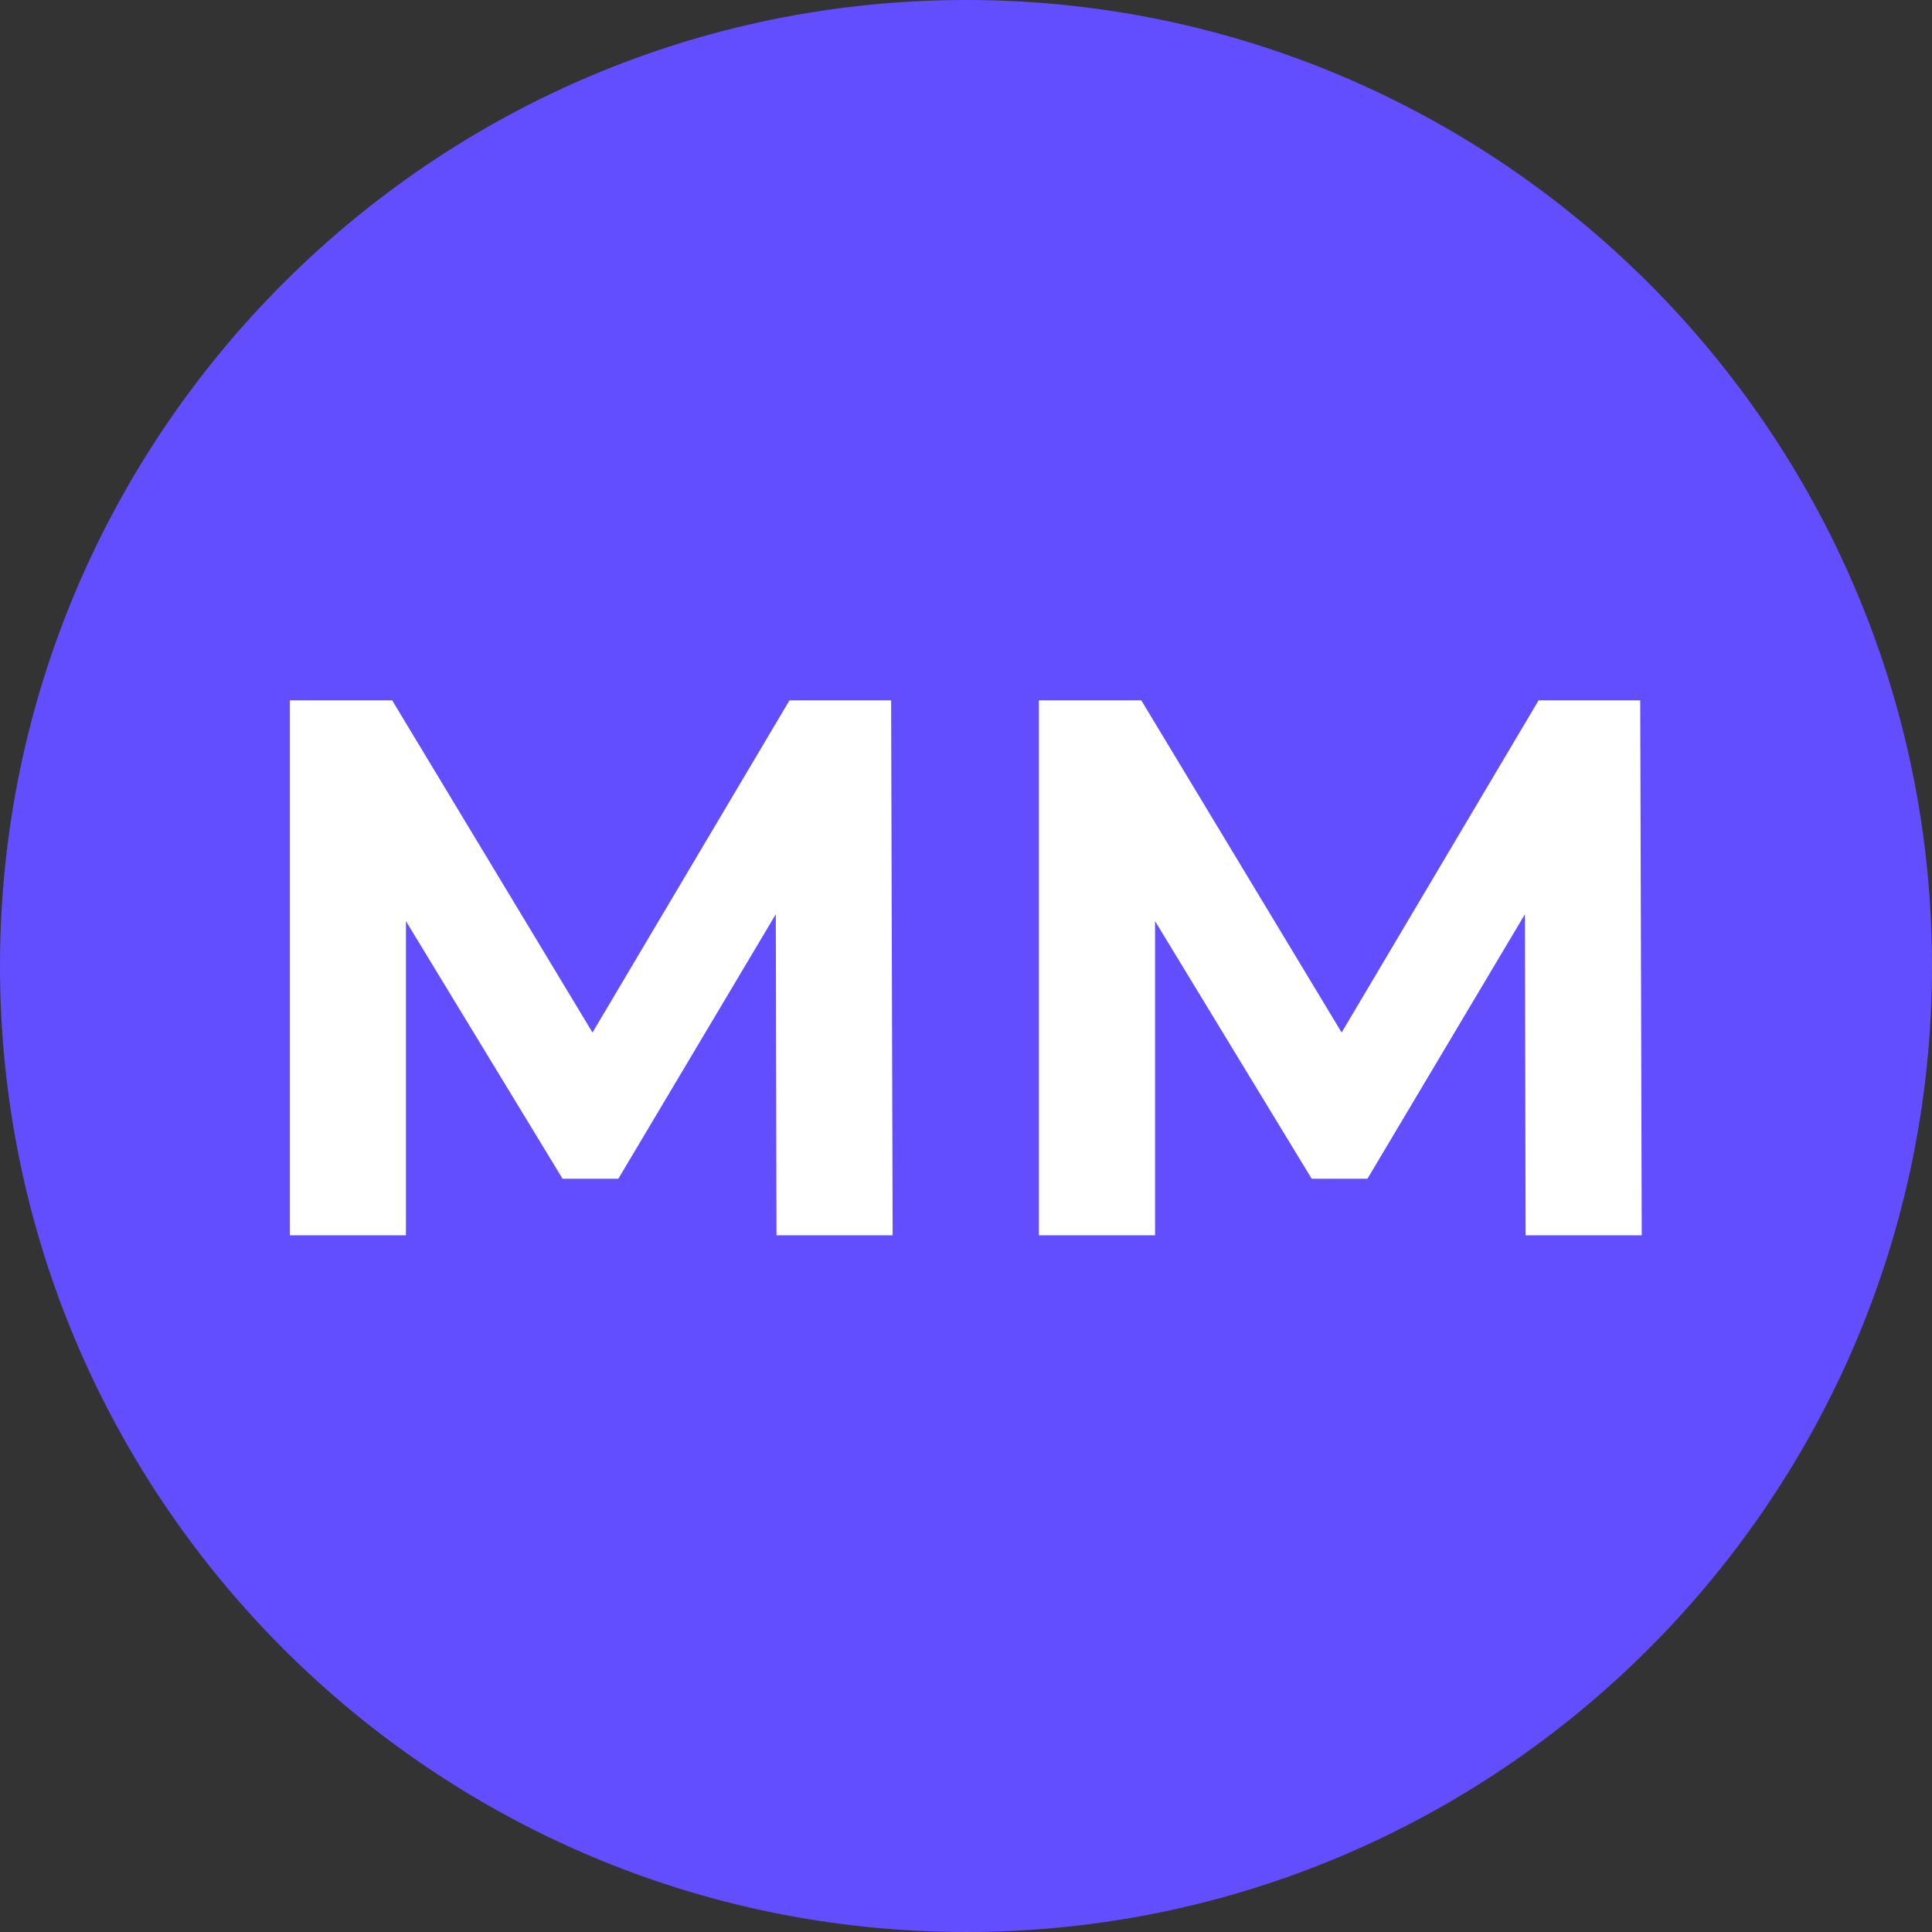 <svg width="80" height="80" viewBox="0 0 80 80" fill="none" xmlns="http://www.w3.org/2000/svg">
<rect x="0" y="0" width="80" height="80" fill="#333333" stroke="none"/>
<path d="M40 0C17.943 0 0 17.944 0 39.999C0 62.055 17.943 80 40 80C62.057 80 80 62.055 80 39.999C80 17.944 62.057 0 40 0Z" fill="#624EFF"/>
<path d="M12 51.151V29H16.239L25.667 44.632H23.421L32.691 29H36.899L36.962 51.151H32.153L32.121 36.373H33.007L25.604 48.809H23.295L15.733 36.373H16.809V51.151H12ZM43.019 51.151V29H47.259L56.687 44.632H54.441L63.71 29H67.918L67.981 51.151H63.172L63.141 36.373H64.027L56.623 48.809H54.314L46.753 36.373H47.828V51.151H43.019Z" fill="white"/>
</svg>
